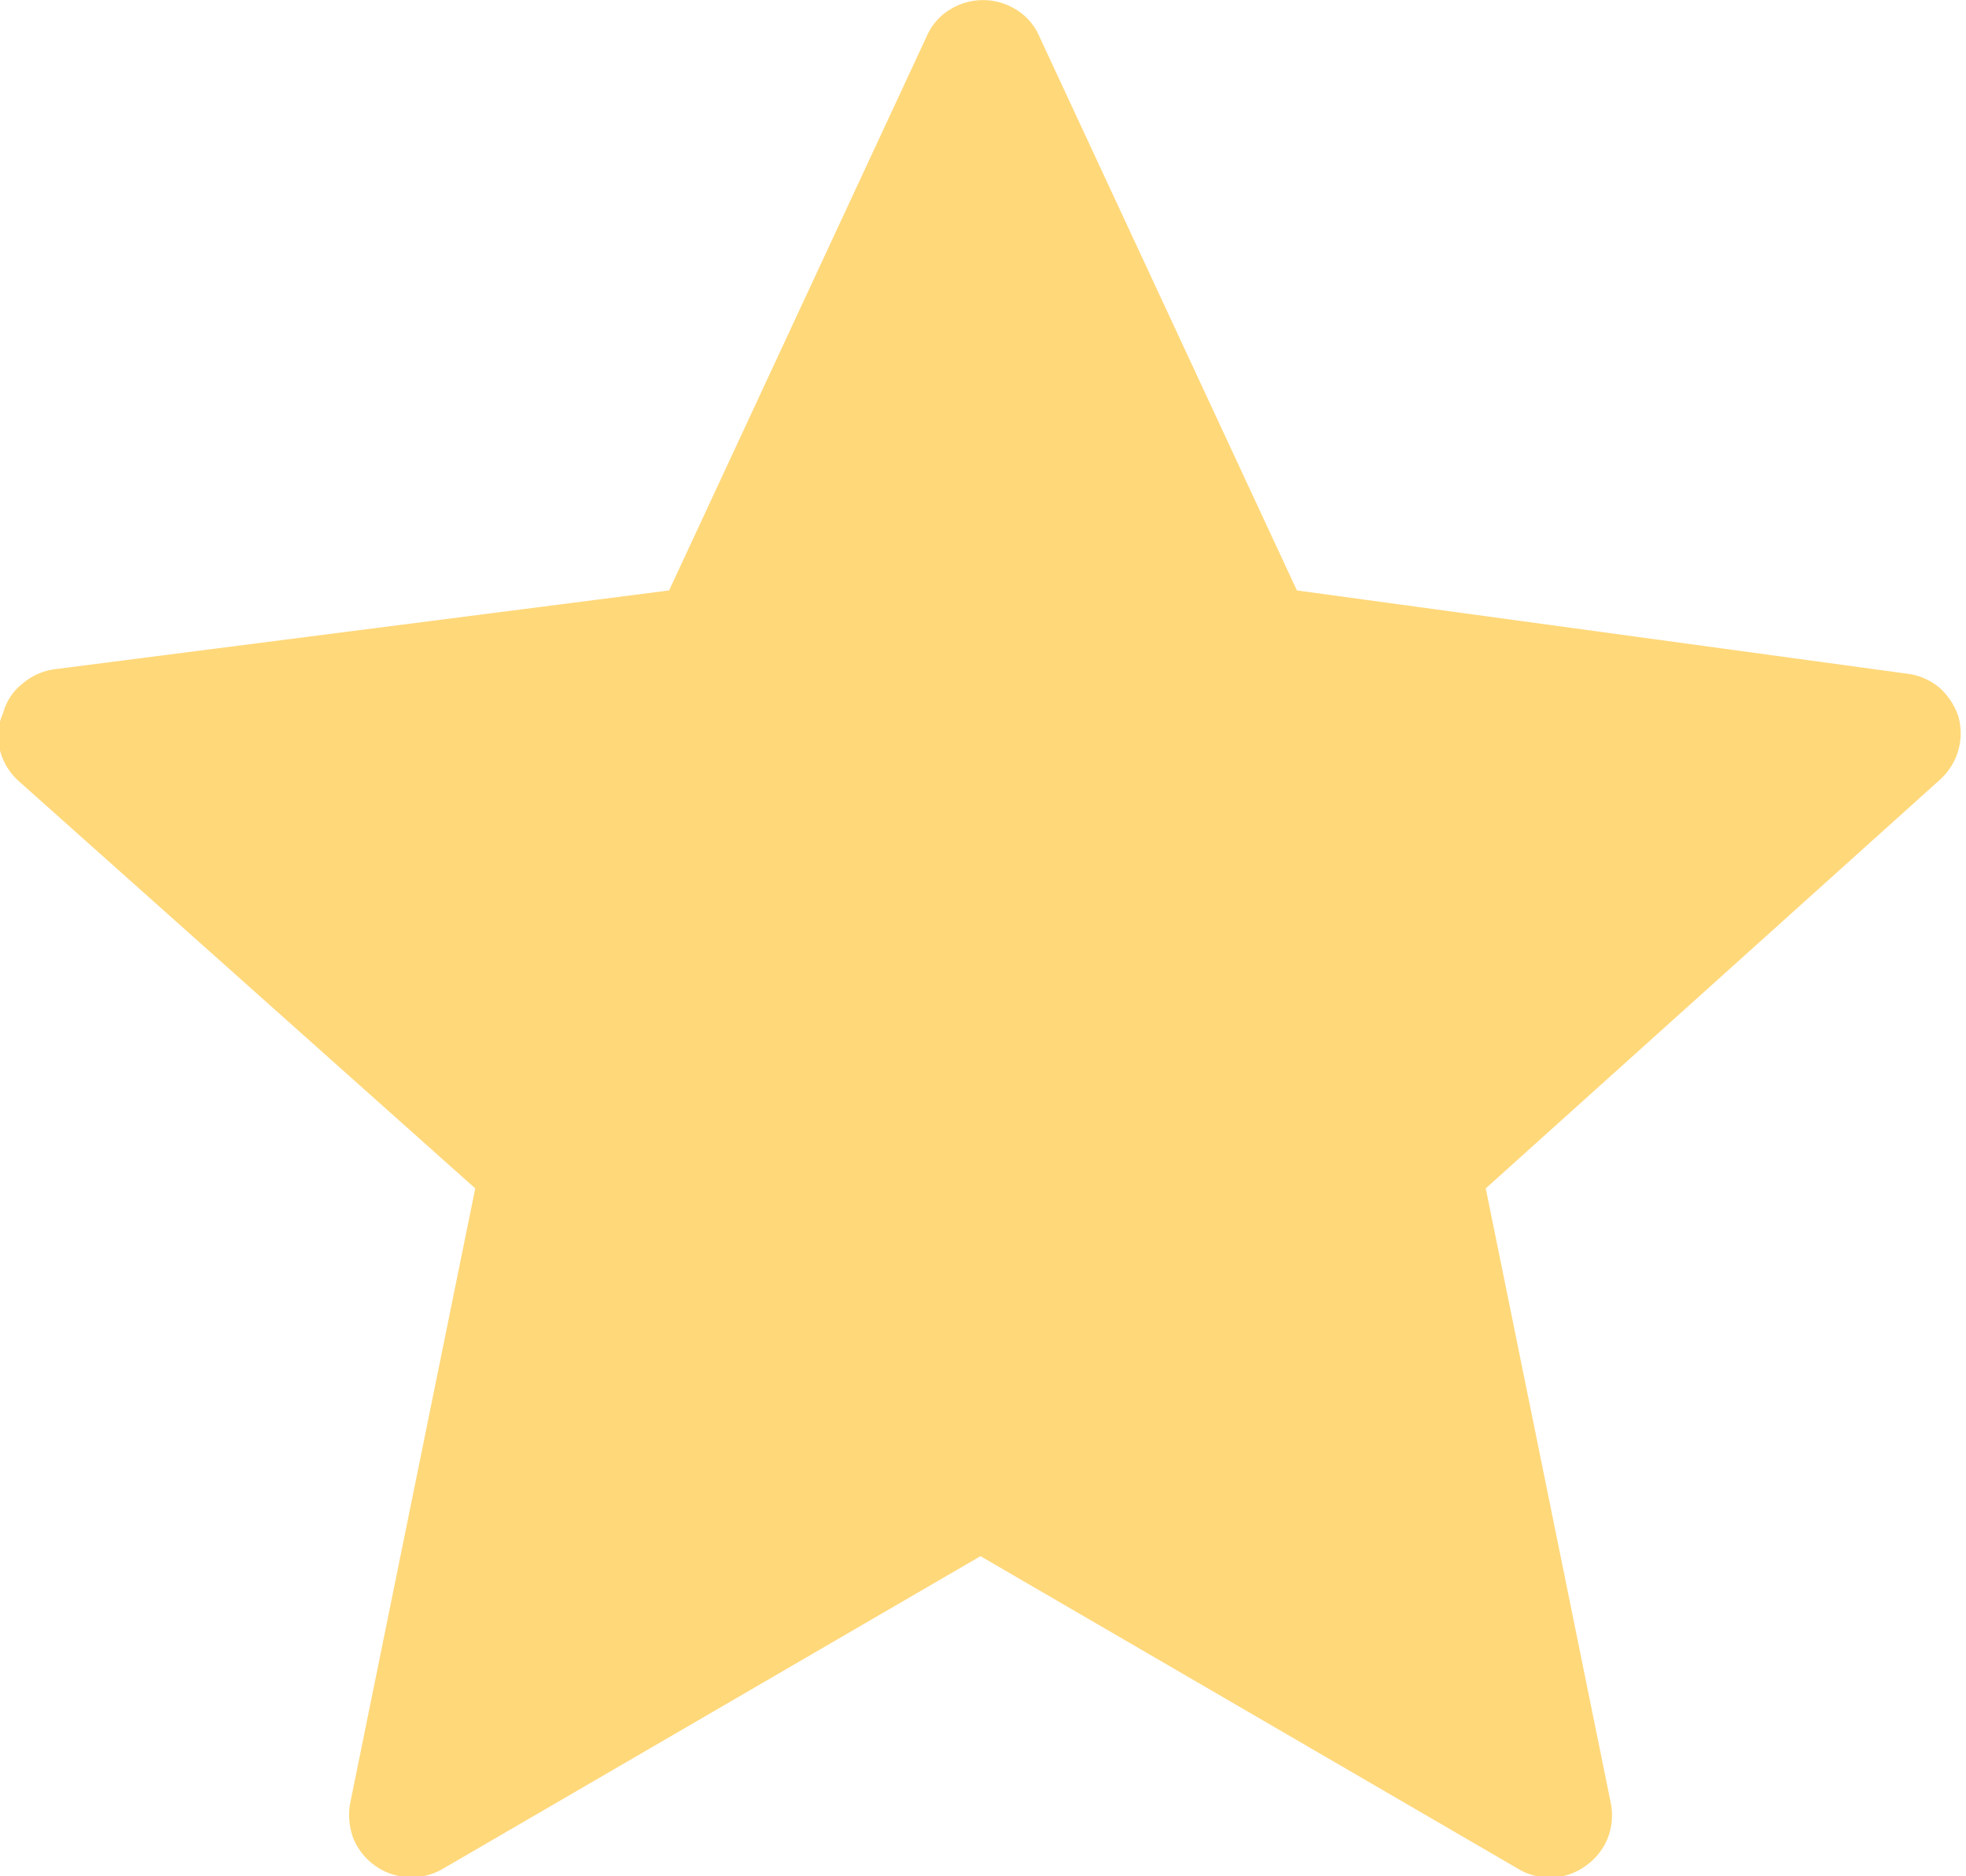 <?xml version="1.0" encoding="UTF-8"?>
<svg xmlns="http://www.w3.org/2000/svg" viewBox="0 0 31.44 30">
  <defs>
    <style>.cls-1{fill:#ffd87a;fill-rule:evenodd;}</style>
  </defs>
  <g id="Livello_2" data-name="Livello 2">
    <g id="Livello_1-2" data-name="Livello 1">
      <path class="cls-1" d="M14.82.58,10.7,9.44.87,10.7a1,1,0,0,0-.51.23.89.89,0,0,0-.31.47A.89.89,0,0,0,0,12a1,1,0,0,0,.29.48L7.6,19l-2,9.83a1.07,1.07,0,0,0,.05.56,1,1,0,0,0,.35.44,1,1,0,0,0,1.08.05l8.6-5,8.6,5a1,1,0,0,0,.55.14,1,1,0,0,0,.53-.19,1,1,0,0,0,.35-.44,1,1,0,0,0,.05-.56l-2-9.83,7.27-6.54a1,1,0,0,0,.29-1,1.08,1.08,0,0,0-.31-.47,1,1,0,0,0-.52-.22L20.74,9.44,16.62.58a.93.93,0,0,0-.36-.42,1,1,0,0,0-1.08,0A.93.93,0,0,0,14.82.58Z"></path>
    </g>
  </g>
</svg>
